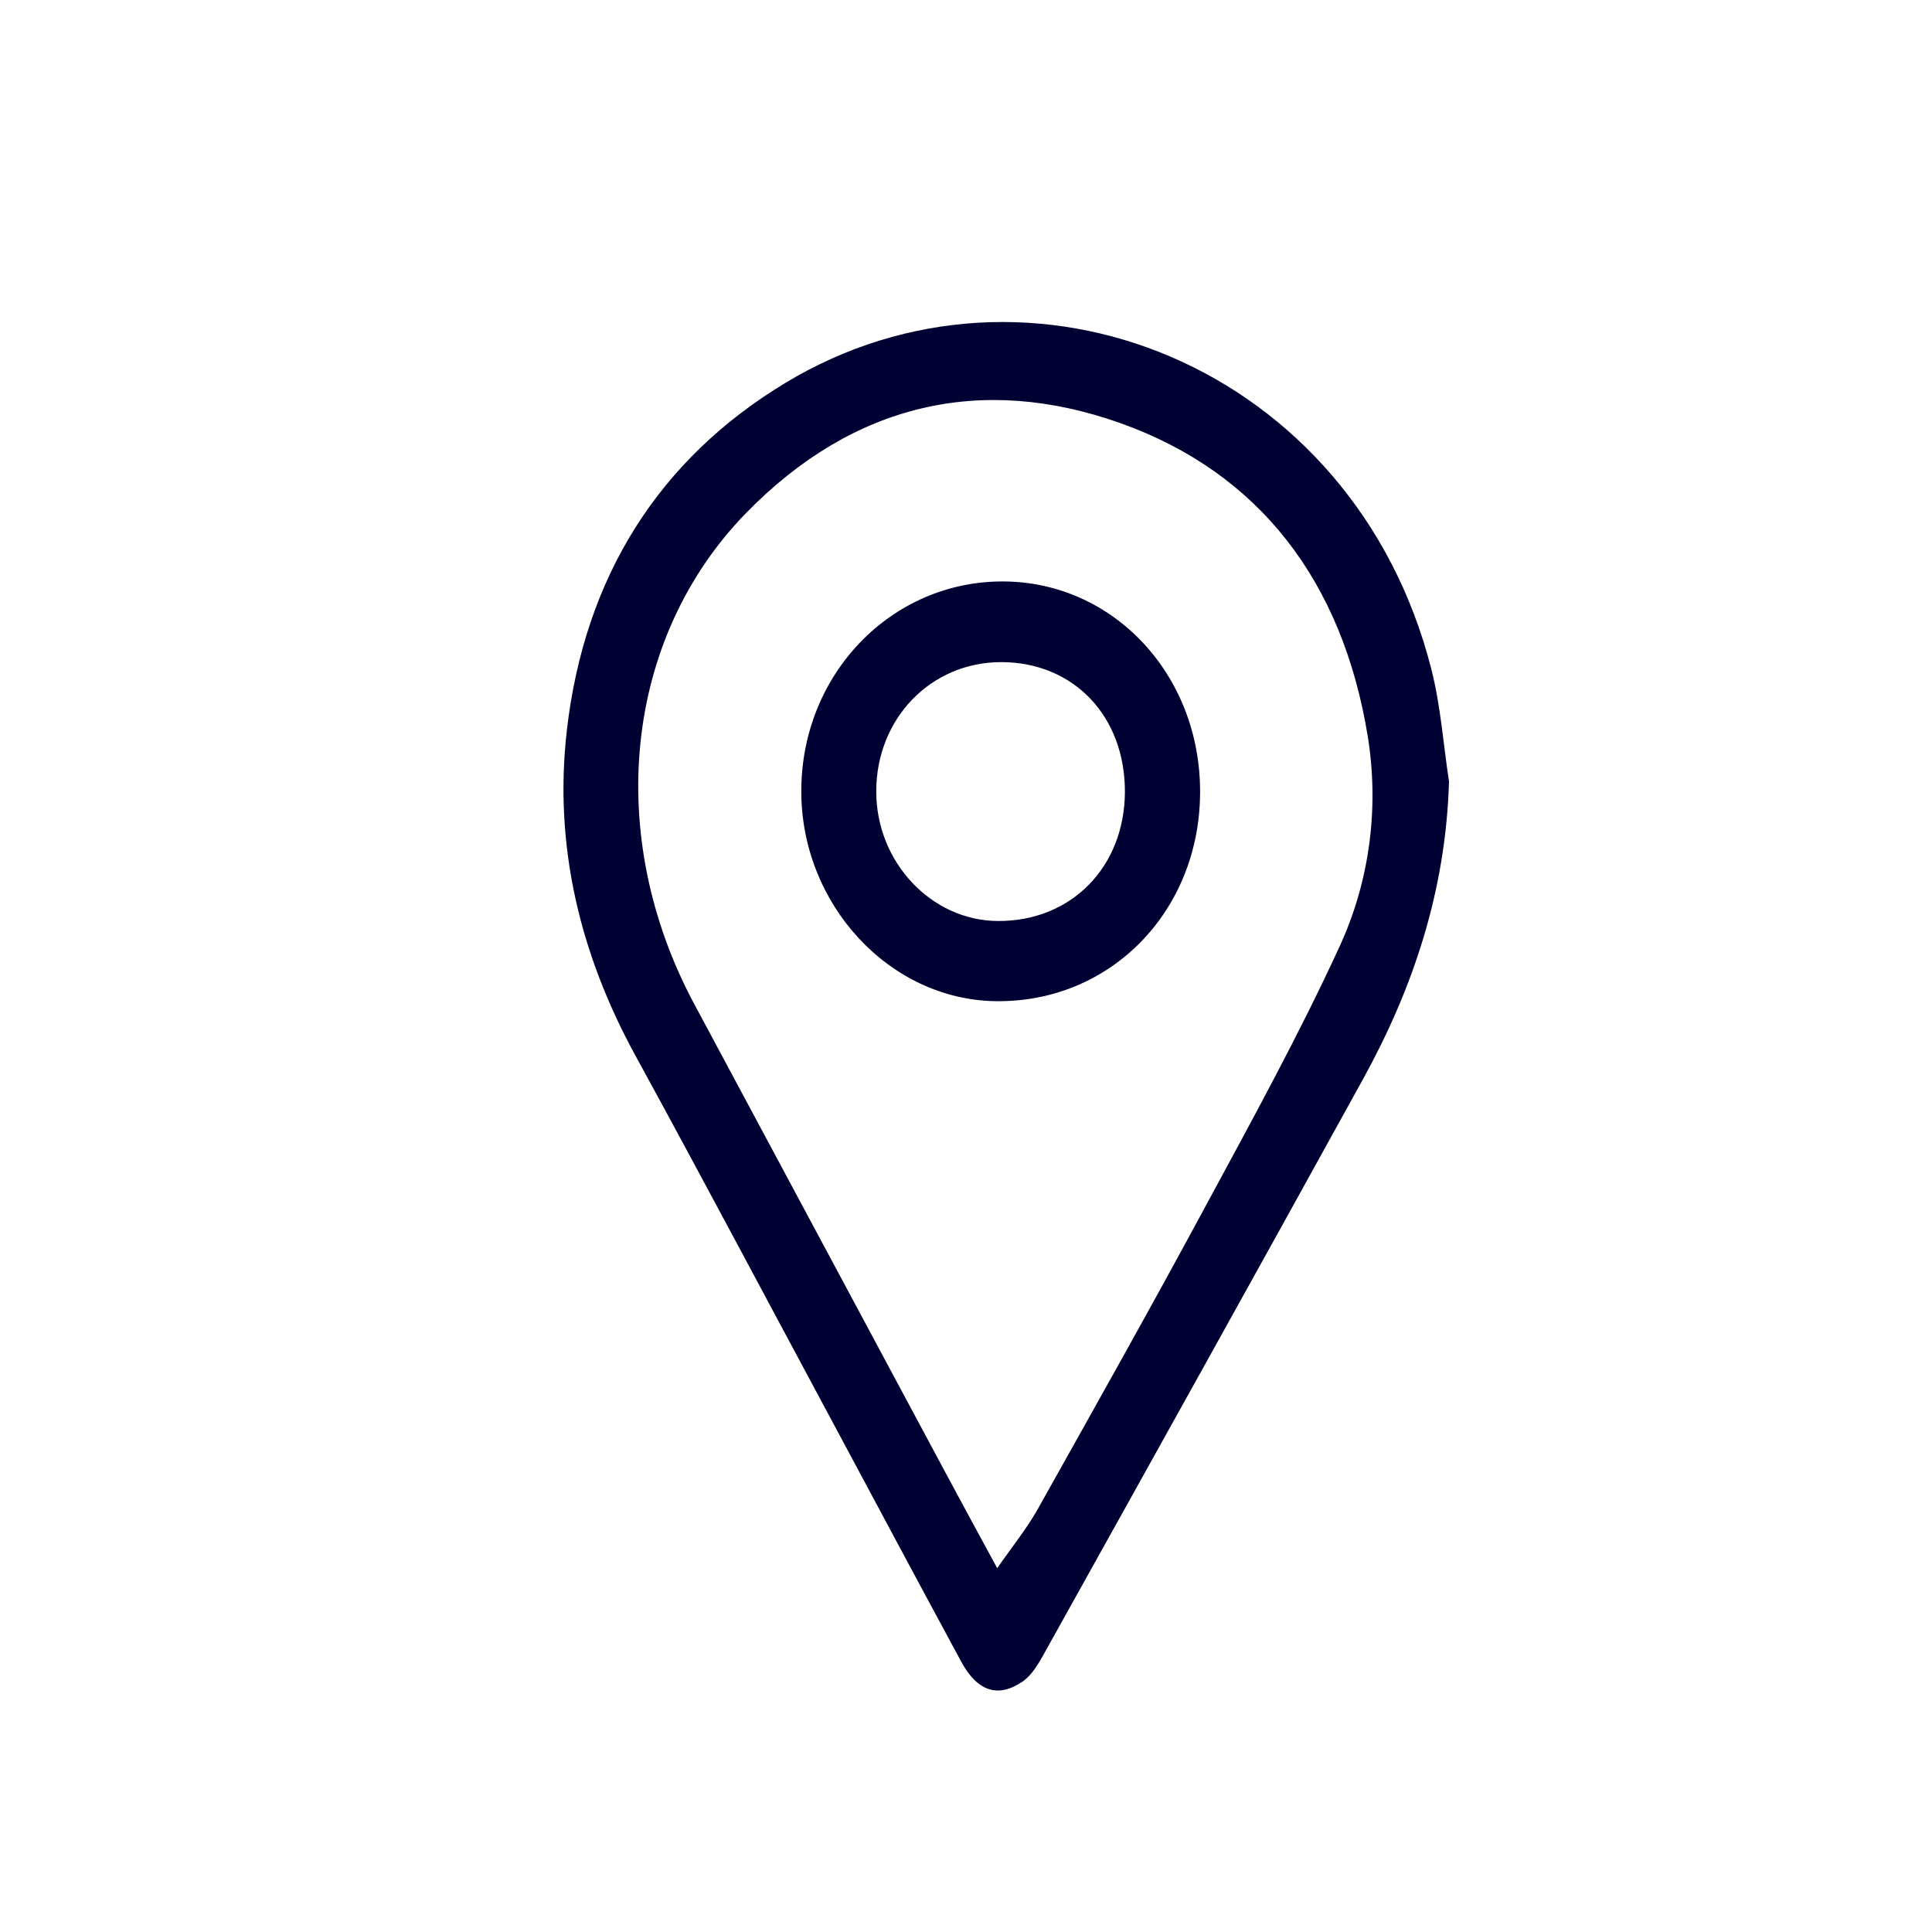 <svg width="24" height="24" viewBox="0 0 24 24" fill="none" xmlns="http://www.w3.org/2000/svg">
<path d="M18 9.708C17.961 11.061 17.556 12.274 16.93 13.409C15.614 15.796 14.287 18.178 12.96 20.56C12.893 20.68 12.813 20.812 12.707 20.886C12.402 21.097 12.143 21.014 11.943 20.646C11.402 19.647 10.868 18.645 10.331 17.644C9.519 16.133 8.717 14.618 7.894 13.114C7.209 11.863 6.877 10.514 7.041 9.078C7.26 7.158 8.194 5.7 9.754 4.758C12.784 2.925 16.819 4.536 17.78 8.31C17.896 8.763 17.929 9.242 18 9.707V9.708ZM12.389 19.479C12.577 19.207 12.751 18.995 12.886 18.756C13.59 17.5 14.295 16.246 14.979 14.978C15.552 13.917 16.135 12.857 16.64 11.759C17.012 10.953 17.134 10.042 16.992 9.155C16.68 7.223 15.643 5.872 13.92 5.257C12.197 4.644 10.601 5.008 9.269 6.372C7.744 7.937 7.507 10.389 8.625 12.474C9.667 14.416 10.706 16.357 11.747 18.297C11.947 18.671 12.15 19.042 12.387 19.479H12.389Z" fill="#000033"/>
<path d="M14.908 9.846C14.902 11.322 13.794 12.456 12.37 12.437C11.049 12.42 9.951 11.234 9.954 9.824C9.956 8.374 11.072 7.217 12.463 7.223C13.835 7.229 14.914 8.385 14.908 9.846ZM13.974 9.835C13.975 8.896 13.338 8.227 12.439 8.225C11.563 8.224 10.883 8.928 10.885 9.835C10.886 10.709 11.569 11.436 12.394 11.441C13.307 11.447 13.971 10.771 13.974 9.835Z" fill="#000033"/>
</svg>
